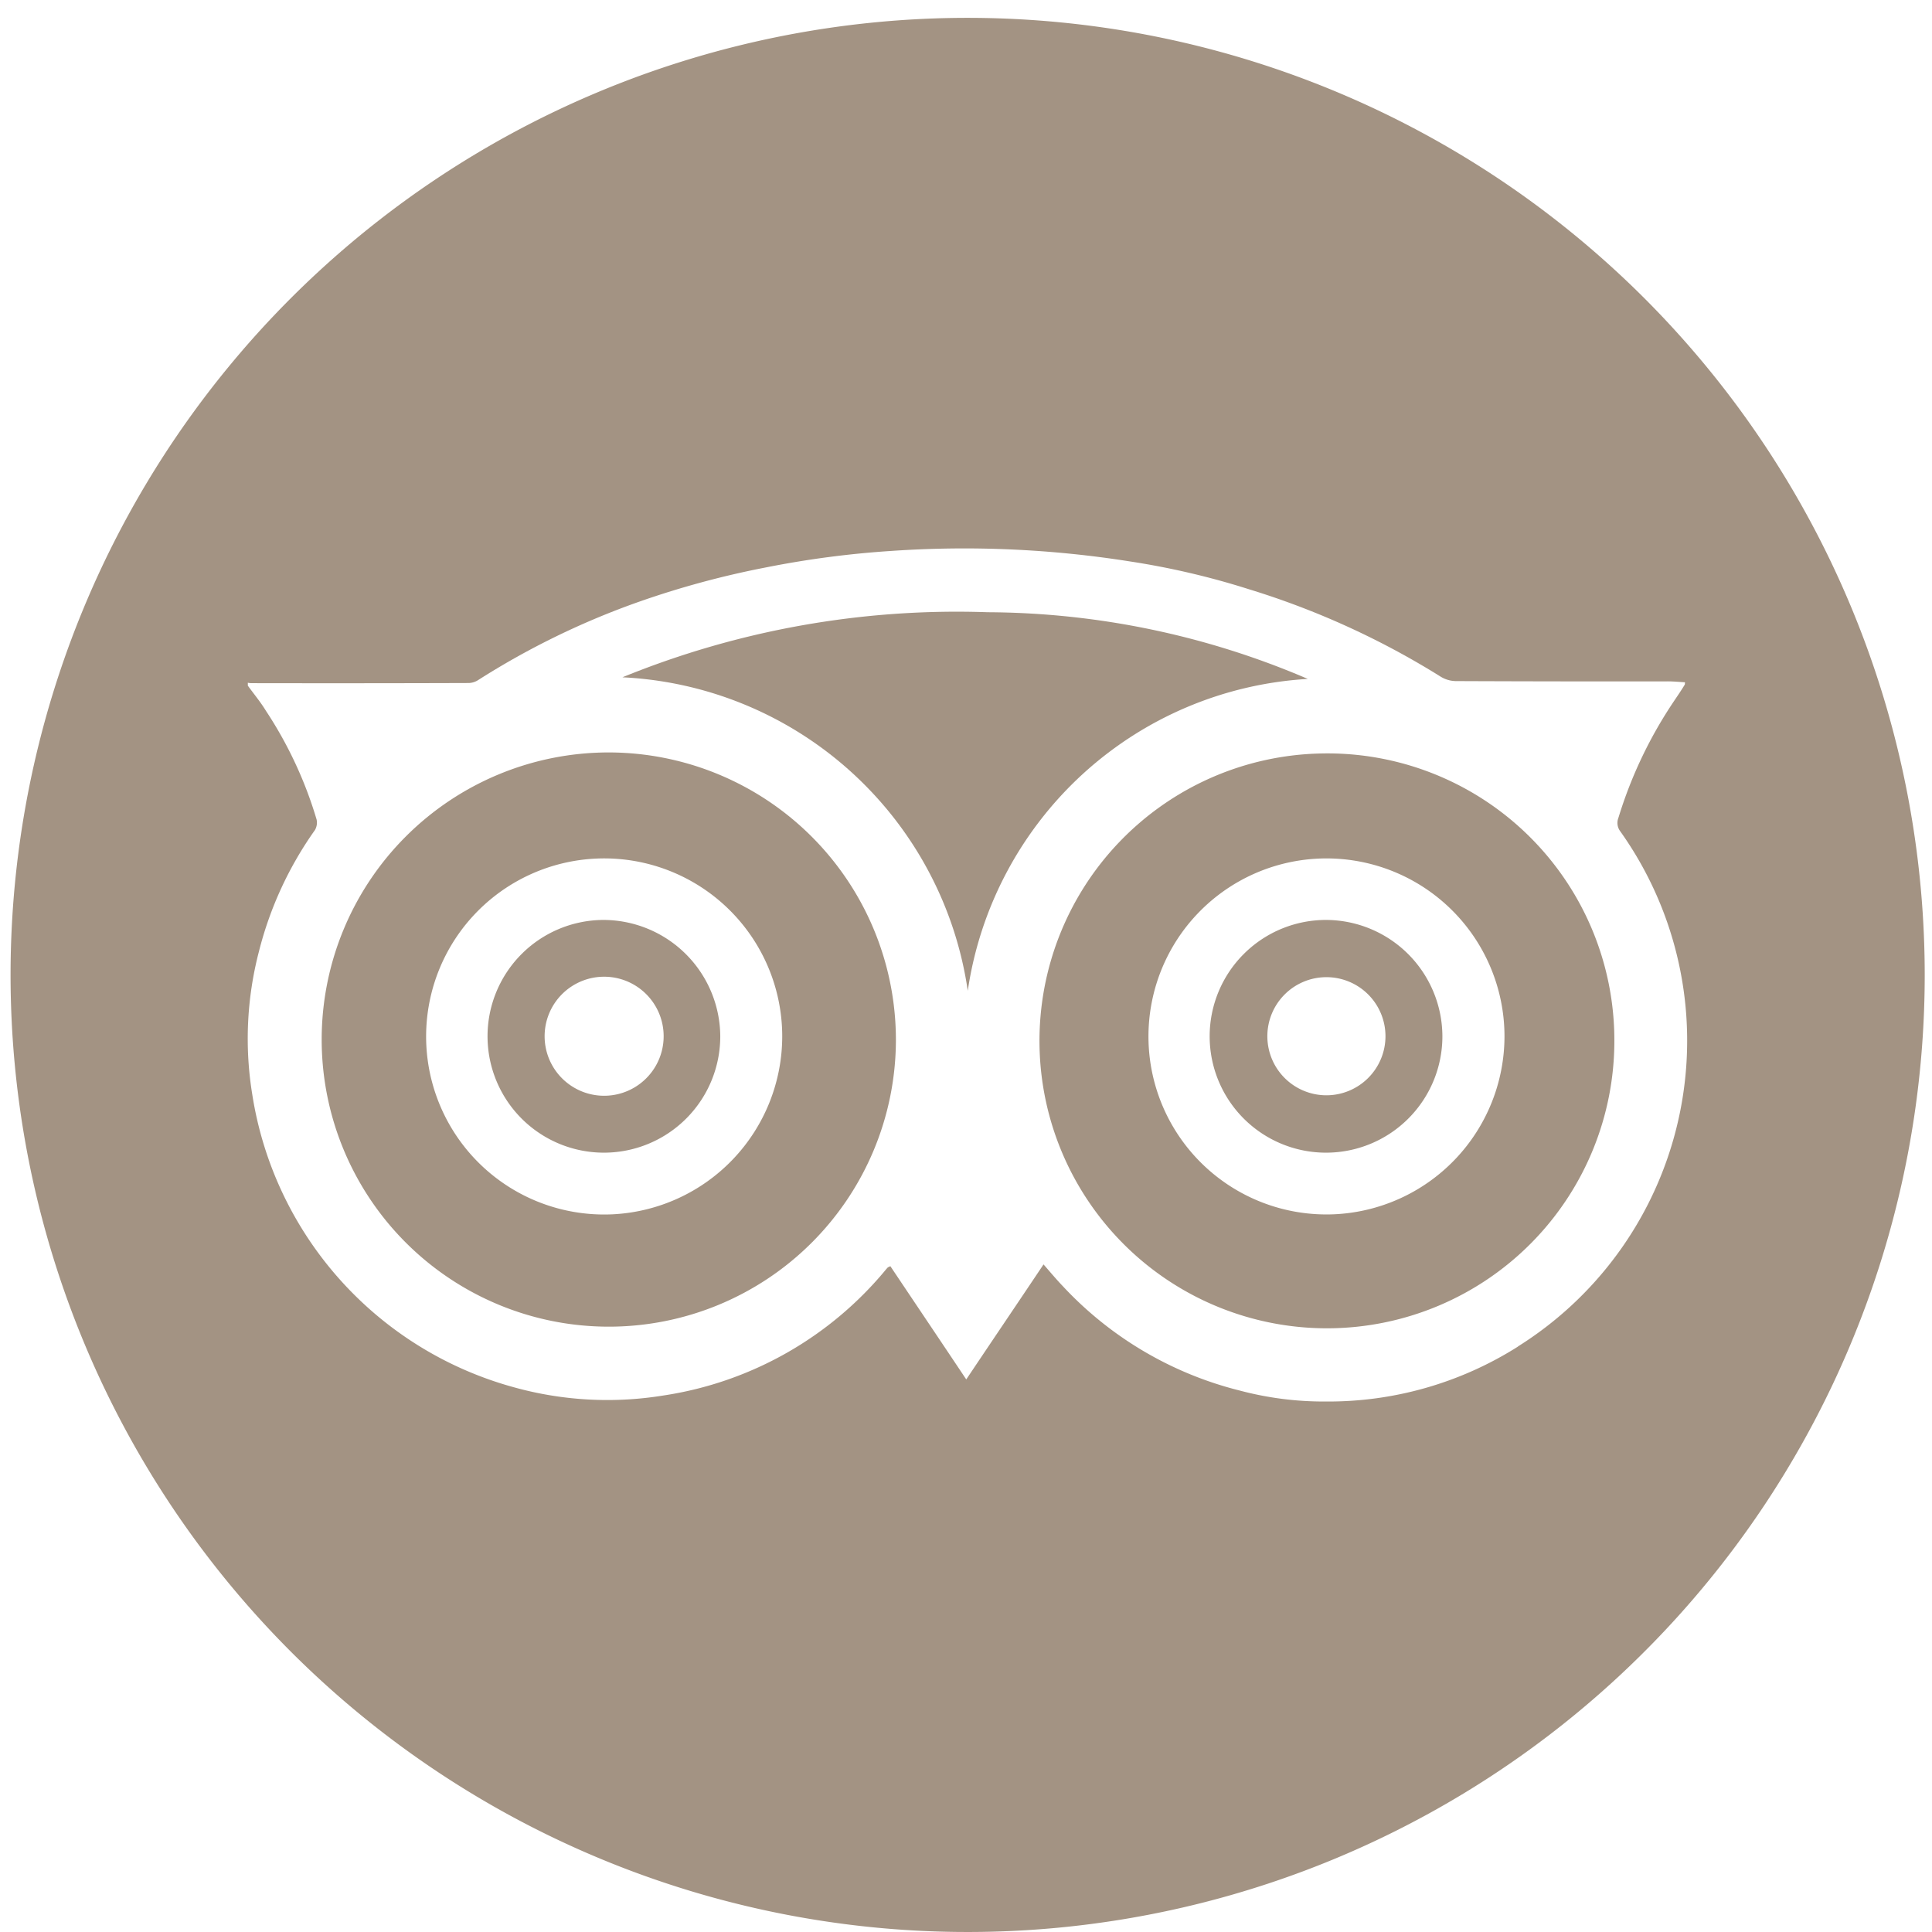 <svg height="100" viewBox="0 0 100 100" width="100" xmlns="http://www.w3.org/2000/svg" xmlns:xlink="http://www.w3.org/1999/xlink"><clipPath id="a"><path d="m0 0h100v100h-100z"/></clipPath><g clip-path="url(#a)" fill="#a39383"><path d="m63.524 136.039a6.023 6.023 0 1 0 5.984 6.023 6.041 6.041 0 0 0 -5.984-6.023zm0 9.076a3.057 3.057 0 1 1 3.038-3.046 3.059 3.059 0 0 1 -3.038 3.046zm0 0" transform="translate(5.15 -88.423)"/><path d="m66.324 134.909a14.861 14.861 0 1 0 14.891 14.922 14.881 14.881 0 0 0 -14.891-14.922zm.238 23.906a9.216 9.216 0 1 1 8.769-9.229 9.232 9.232 0 0 1 -8.769 9.229zm0 0" transform="translate(-34.843 -95.963)"/><path d="m98.919 129.953a49.538 49.538 0 1 0 49.53 49.538 49.546 49.546 0 0 0 -49.53-49.538zm28.481 68.772a18.339 18.339 0 0 1 -9.943 2.846 16.928 16.928 0 0 1 -4.465-.568 18.692 18.692 0 0 1 -9.153-5.4c-.338-.353-.644-.721-1-1.128-1.335 1.995-2.655 3.943-4 5.953-1.335-2-2.639-3.936-3.928-5.861l-.13.061-.077.084a18.5 18.5 0 0 1 -11.569 6.552 18.042 18.042 0 0 1 -7.71-.43 18.7 18.7 0 0 1 -13.541-15.152 17.885 17.885 0 0 1 .338-7.38 18.775 18.775 0 0 1 2.908-6.314.769.769 0 0 0 .084-.537 21.06 21.06 0 0 0 -2.624-5.631c-.276-.453-.621-.867-.936-1.3v-.153a.819.819 0 0 0 .192.023q5.616.011 11.247-.008a.944.944 0 0 0 .483-.153 40.532 40.532 0 0 1 8.385-4.074 46.343 46.343 0 0 1 6.514-1.757 49.7 49.7 0 0 1 6.475-.852 54.9 54.9 0 0 1 12.375.545 40.461 40.461 0 0 1 6.138 1.435 41.9 41.9 0 0 1 9.943 4.534 1.532 1.532 0 0 0 .767.222q5.489.023 10.986.015c.292 0 .591.031.882.046l-.008.115c-.161.268-.338.529-.514.79a22.623 22.623 0 0 0 -2.923 6.107.721.721 0 0 0 .069.667 18.683 18.683 0 0 1 -5.271 26.7zm0 0" transform="translate(-48.826 -129.029)"/><path d="m58.559 136.039a6.023 6.023 0 1 0 6.084 6.007 6.06 6.06 0 0 0 -6.084-6.007zm.077 9.1a3.08 3.08 0 1 1 -.008-6.161 3.08 3.08 0 1 1 .008 6.161zm0 0" transform="translate(-27.362 -88.423)"/><path d="m70.875 134.919a14.878 14.878 0 1 0 15.2 14.853 14.849 14.849 0 0 0 -15.2-14.853zm.675 23.852a9.214 9.214 0 1 1 8.838-9.237 9.229 9.229 0 0 1 -8.838 9.237zm0 0" transform="translate(-2.516 -95.919)"/><path d="m77.307 142.366a18.9 18.9 0 0 1 11.669-4.941 42.424 42.424 0 0 0 -16.576-3.452 45.815 45.815 0 0 0 -18.9 3.368 18.987 18.987 0 0 1 17.876 16.226 18.958 18.958 0 0 1 5.93-11.2zm0 0" transform="translate(-21.284 -102.284)"/></g></svg>